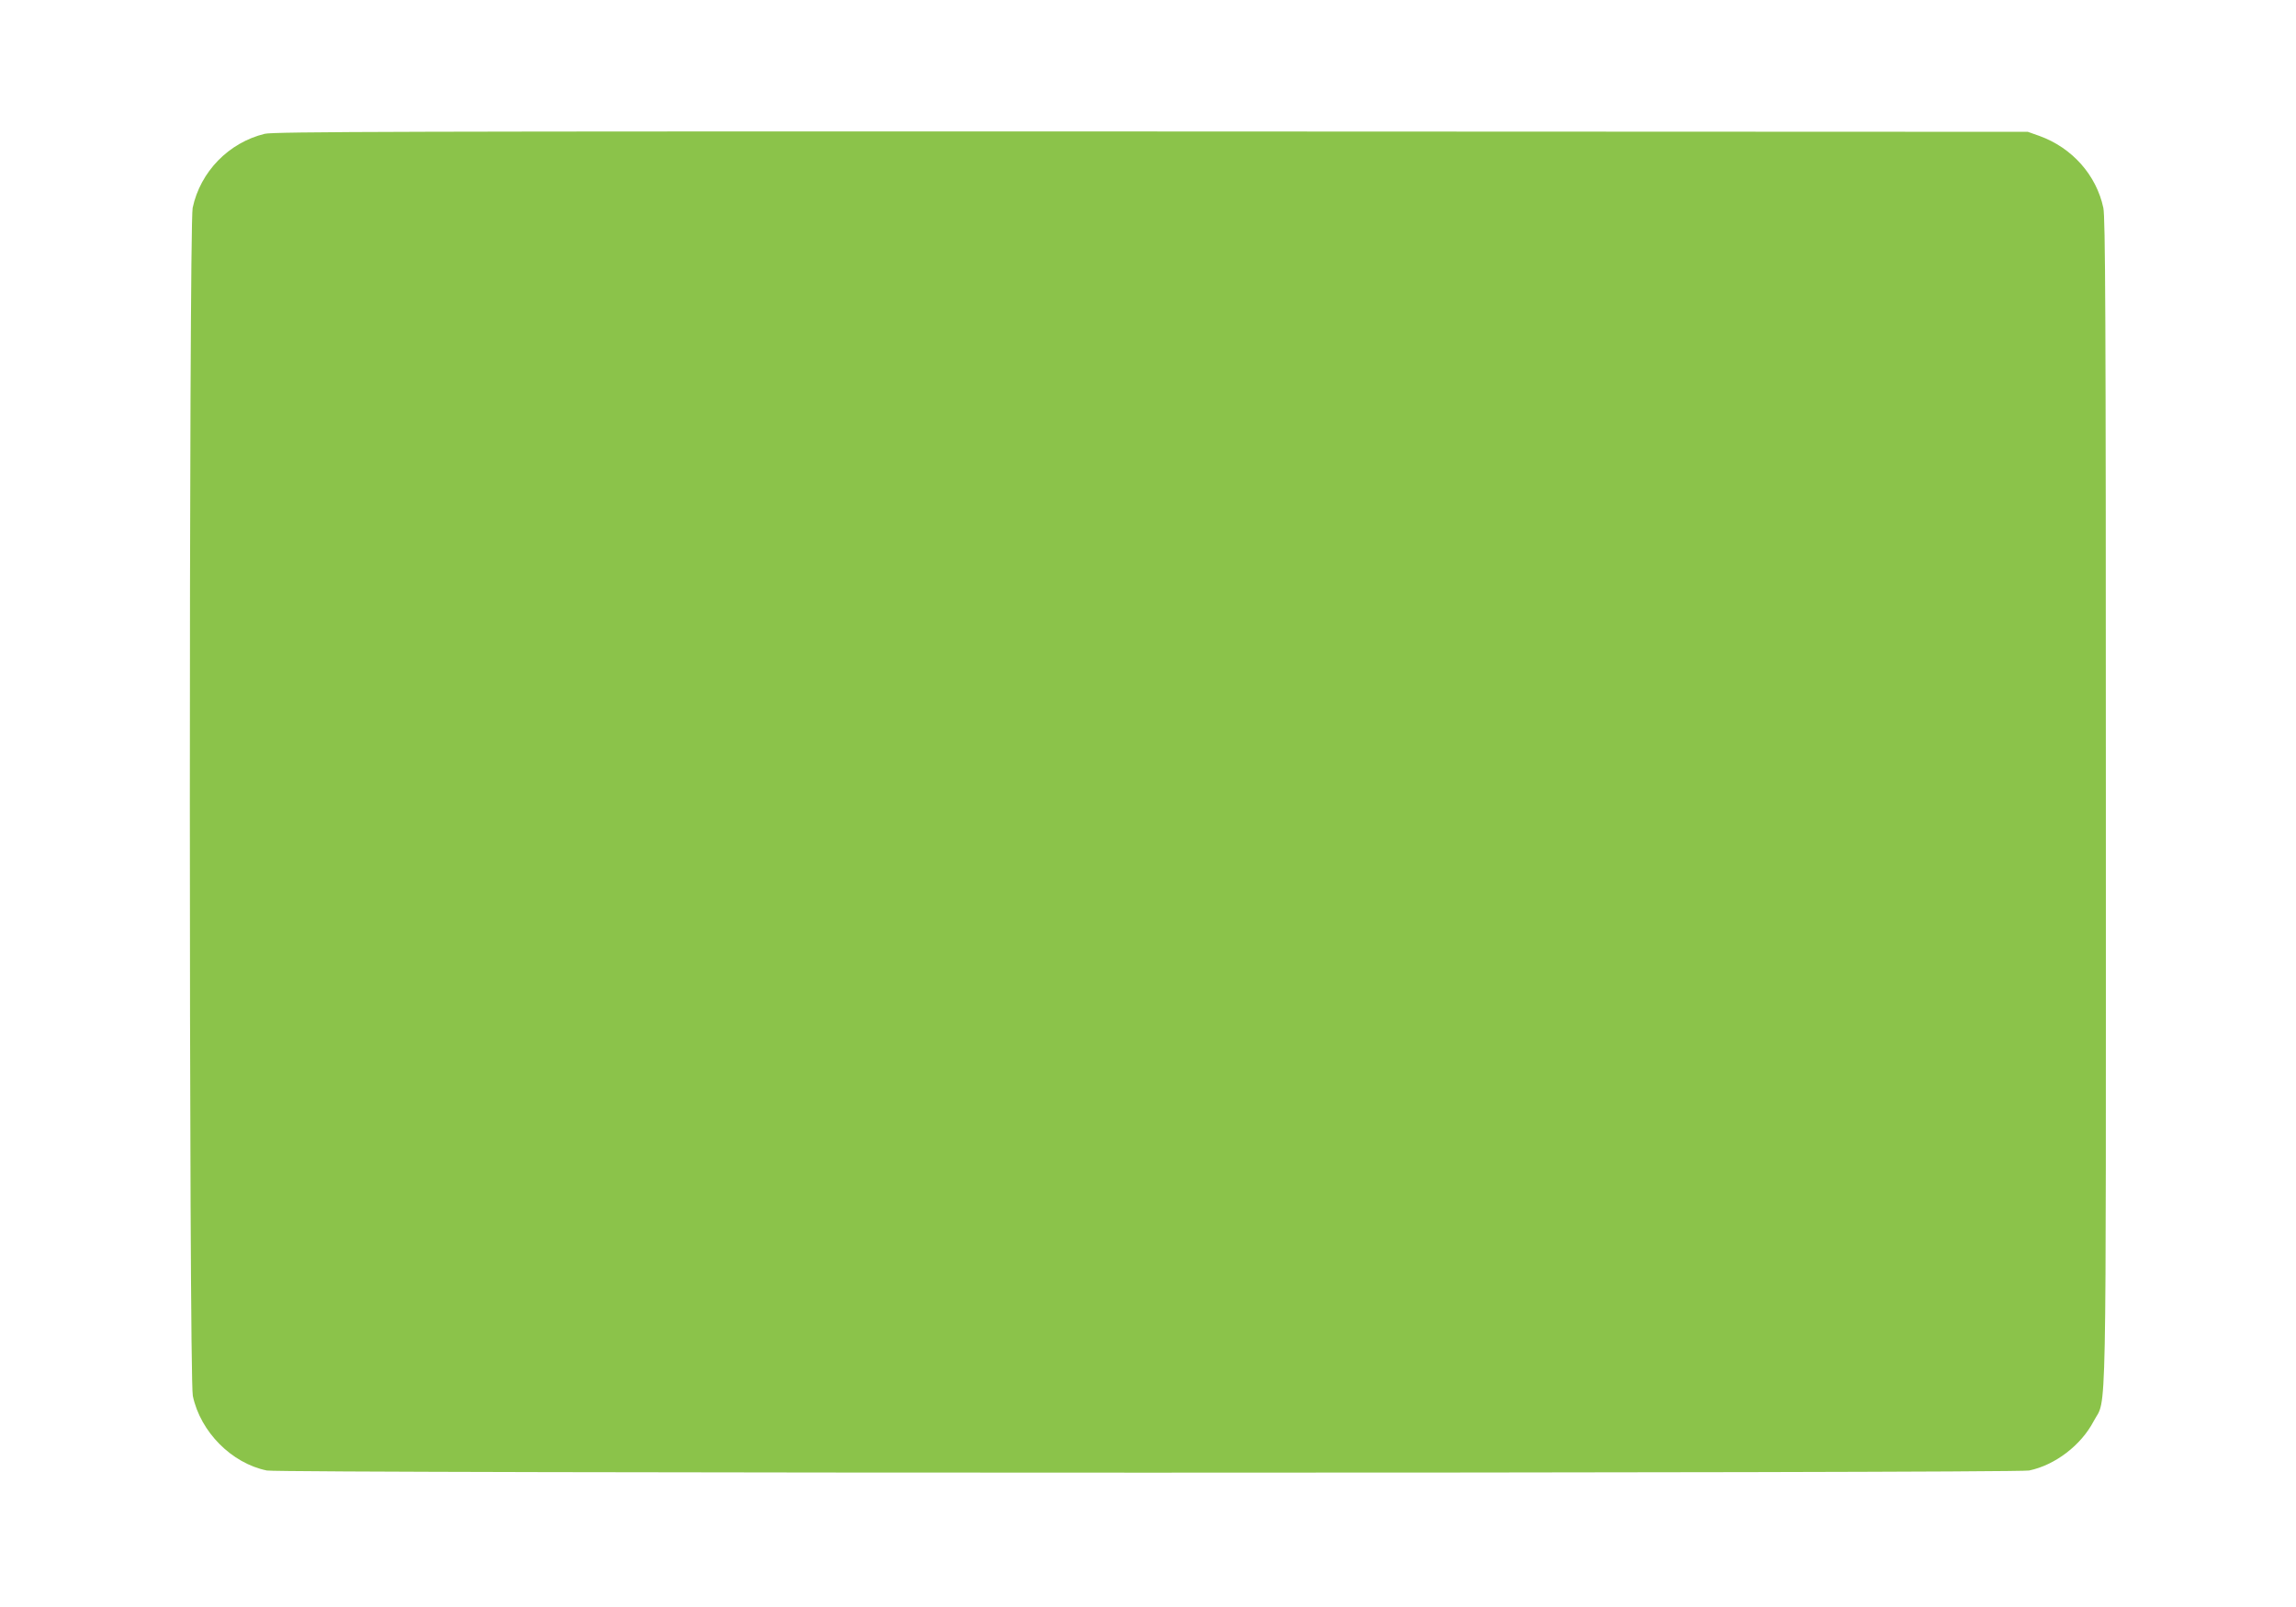 <?xml version="1.0" standalone="no"?>
<!DOCTYPE svg PUBLIC "-//W3C//DTD SVG 20010904//EN"
 "http://www.w3.org/TR/2001/REC-SVG-20010904/DTD/svg10.dtd">
<svg version="1.0" xmlns="http://www.w3.org/2000/svg"
 width="1280pt" height="896pt" viewBox="0 0 1280 896"
 preserveAspectRatio="xMidYMid meet">
<g transform="translate(0,896) scale(0.1,-0.1)"
fill="#8bc34a" stroke="none">
<path d="M1476 8214 c-201 -49 -359 -211 -402 -413 -21 -100 -21 -6523 1
-6624 42 -200 216 -376 413 -416 75 -16 9749 -16 9824 0 145 30 290 141 360
275 74 140 68 -143 68 3457 0 2744 -3 3252 -14 3308 -39 183 -174 335 -356
401 l-65 23 -4885 2 c-4190 1 -4893 -1 -4944 -13z"/>
</g>
</svg>
